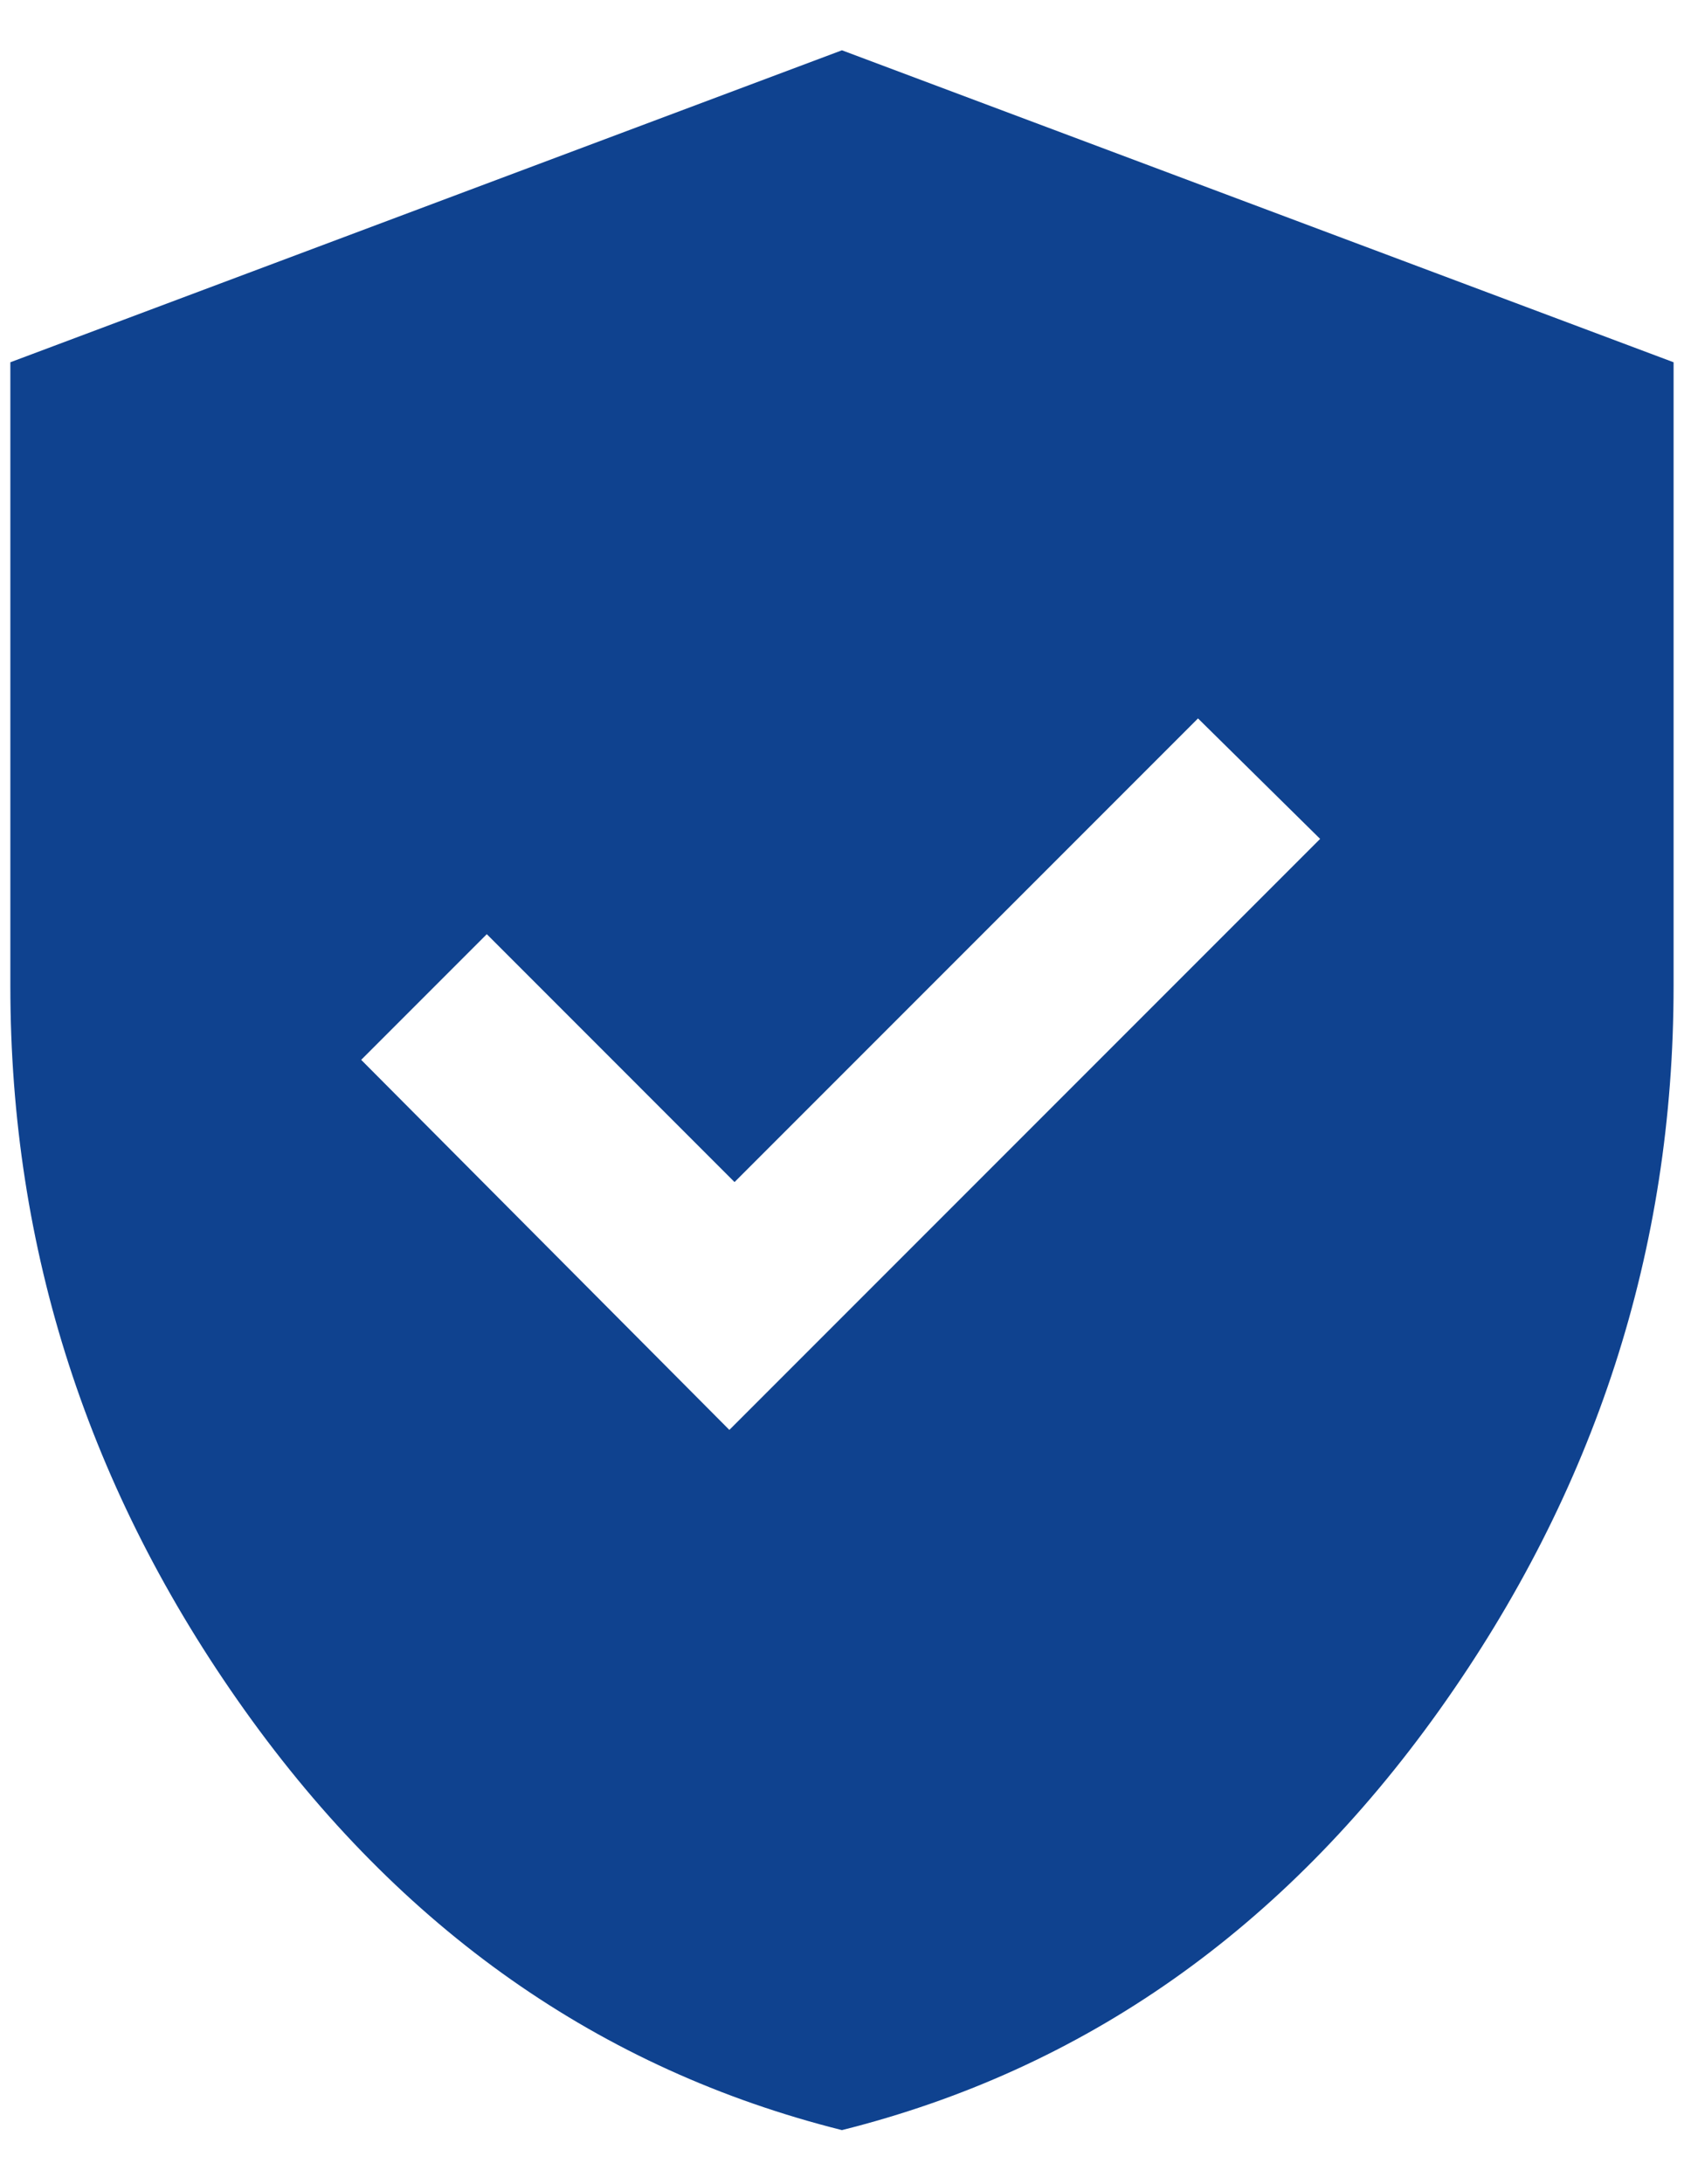 <svg width="27" height="35" viewBox="0 0 27 35" fill="none" xmlns="http://www.w3.org/2000/svg">
<path d="M11.694 22.917L21.166 13.445L19.208 11.514L11.777 18.945L7.805 14.972L5.791 16.986L11.694 22.917ZM13.499 34.139C9.62 33.167 6.428 30.924 3.923 27.41C1.418 23.896 0.166 20.028 0.166 15.806V5.806L13.499 0.806L26.833 5.806V15.806C26.833 20.028 25.58 23.896 23.076 27.41C20.571 30.924 17.379 33.167 13.499 34.139Z" fill="#0F428F"/>
</svg>
